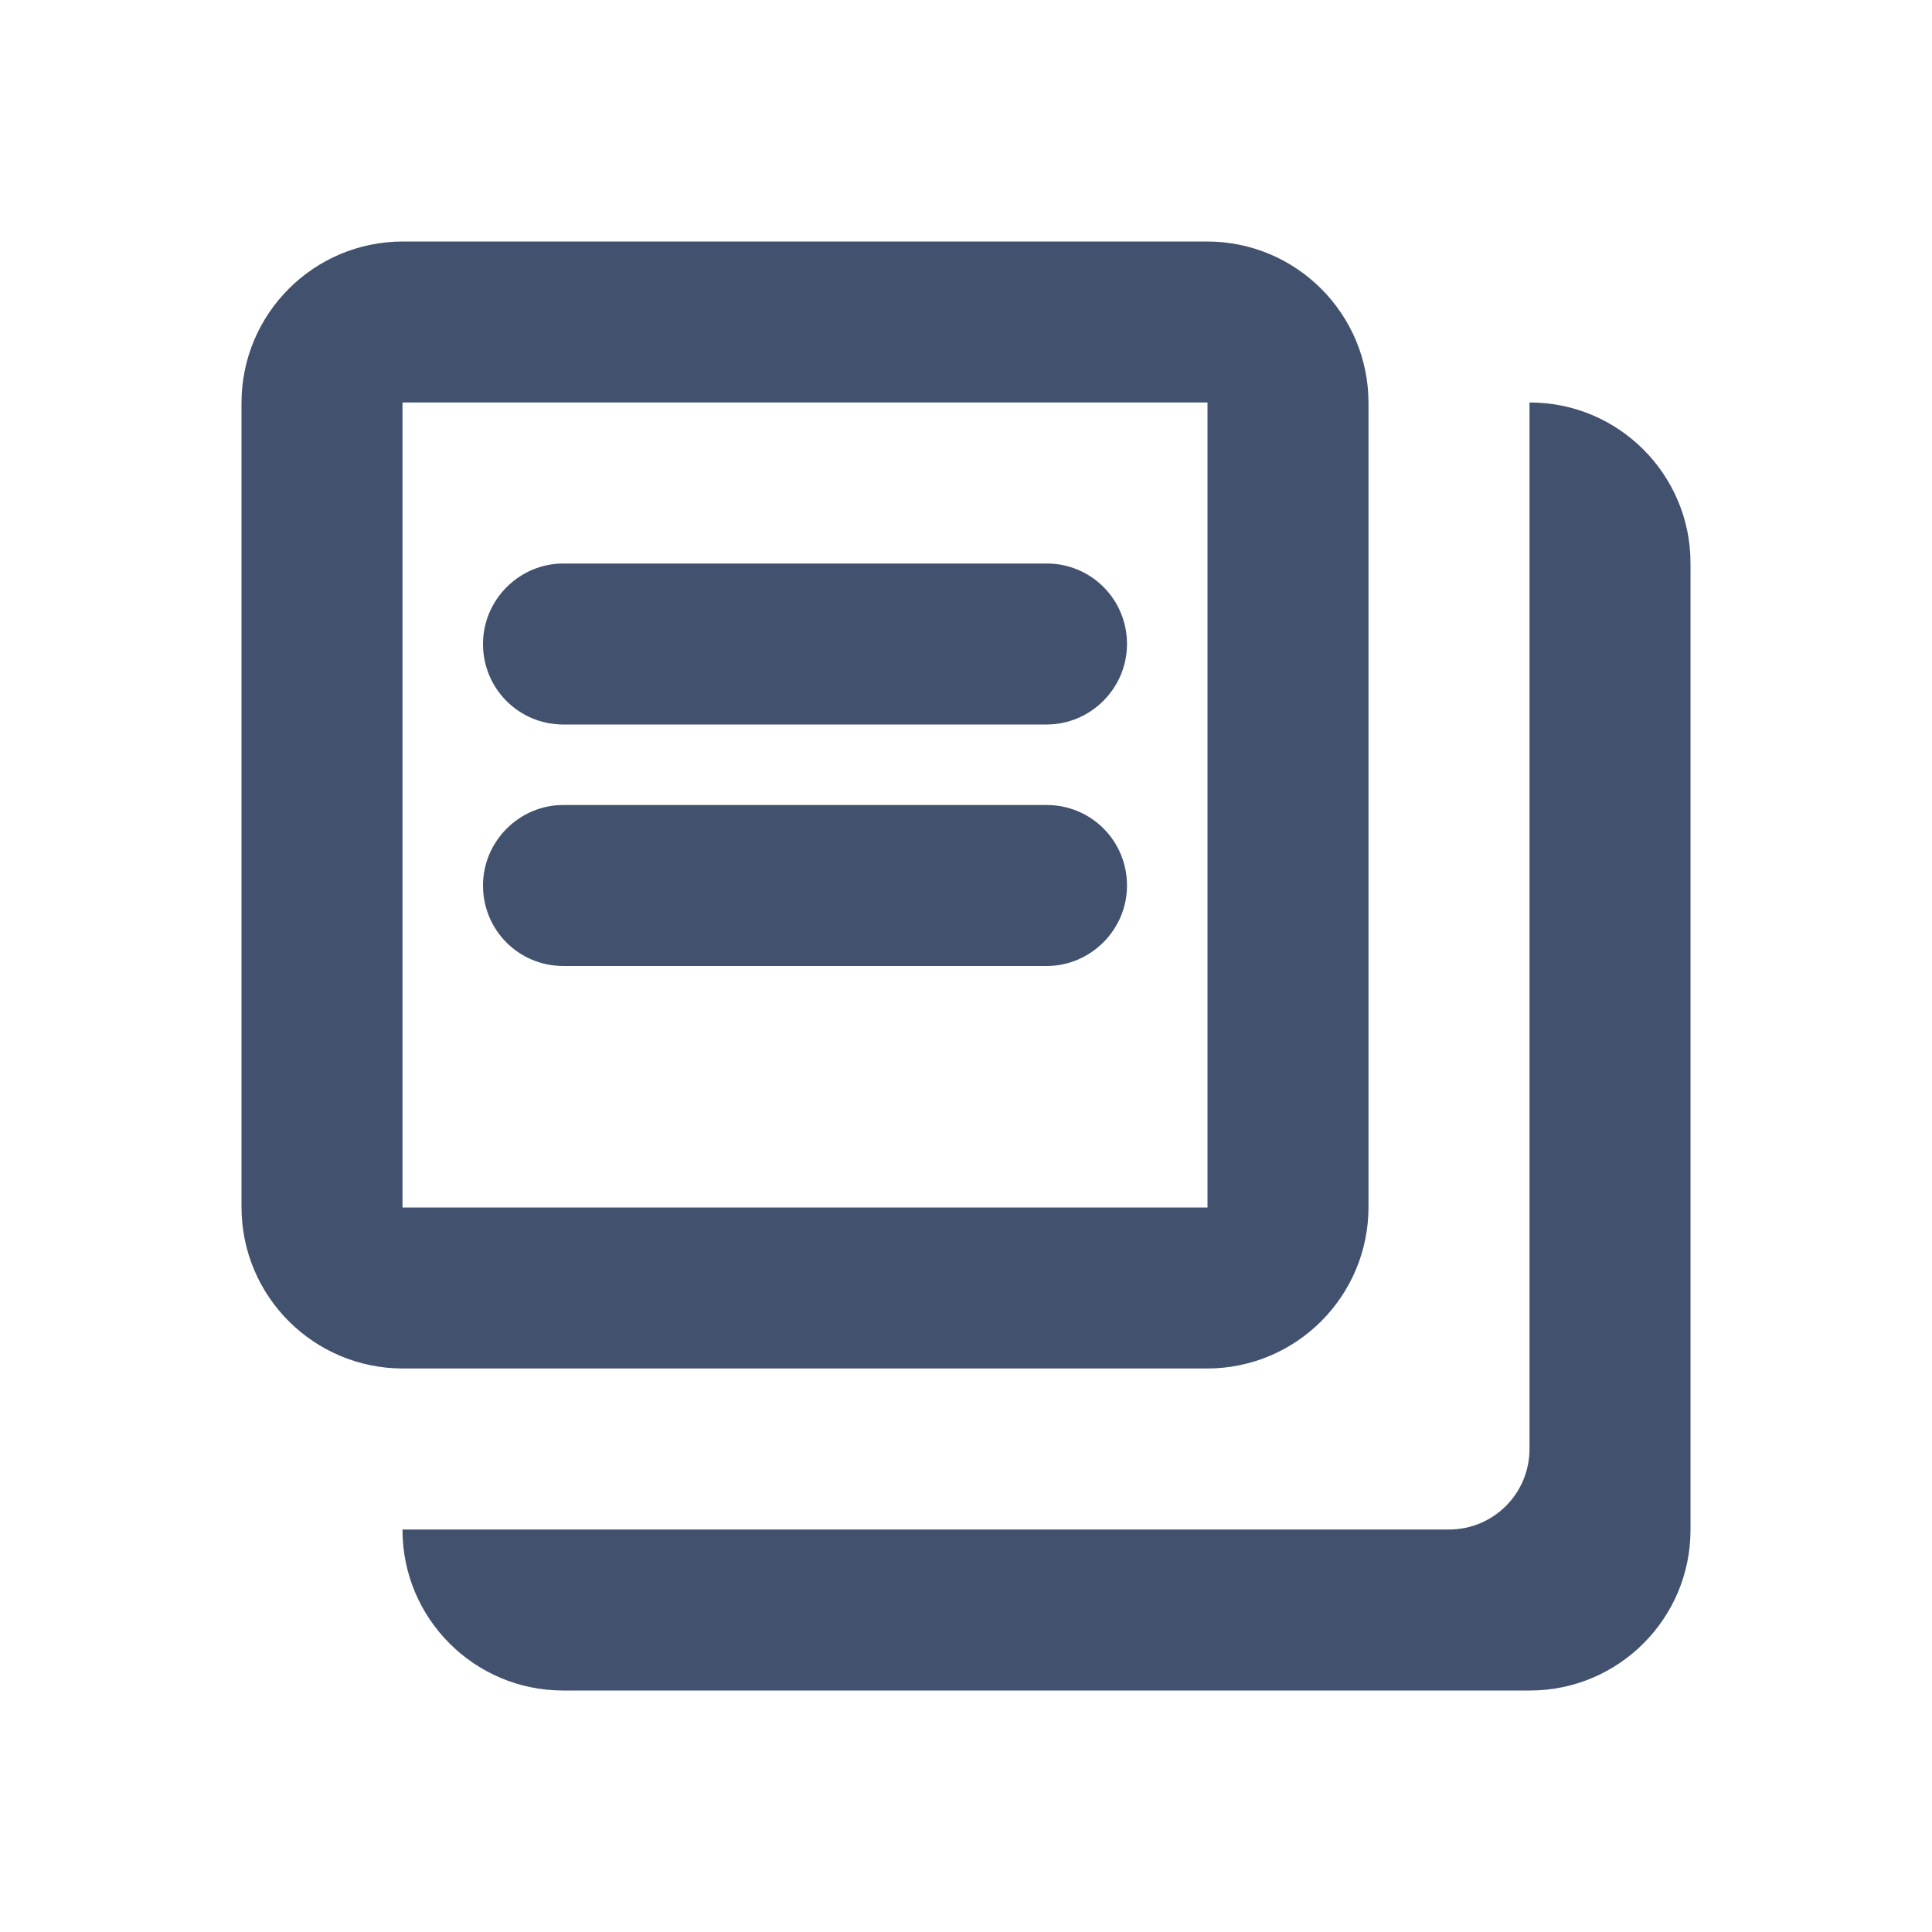 <?xml version="1.0" encoding="UTF-8" standalone="no"?>
<svg width="24px" height="24px" viewBox="0 0 24 24" version="1.1" xmlns="http://www.w3.org/2000/svg" xmlns:xlink="http://www.w3.org/1999/xlink">
    <!-- Generator: Sketch 45.1 (43504) - http://www.bohemiancoding.com/sketch -->
    <title>icons/queues</title>
    <desc>Created with Sketch.</desc>
    <defs></defs>
    <g id="Global" stroke="none" stroke-width="1" fill="none" fill-rule="evenodd">
        <g id="icons/queues" fill-rule="nonzero" fill="#42526E">
            <path d="M19,5 L19.006,5 C20.107,5 21,5.895 21,6.994 L21,19.006 C21,20.107 20.105,21 19.006,21 L6.994,21 C5.893,21 5,20.105 5,19.006 L5,19 L17.999,19 C18.555,19 19,18.552 19,17.999 L19,5 Z M3,5.006 C3,3.898 3.897,3 5.006,3 L14.994,3 C16.102,3 17,3.897 17,5.006 L17,14.994 C17,16.102 16.103,17 14.994,17 L5.006,17 C3.898,17 3,16.103 3,14.994 L3,5.006 Z M5,5 L5,15 L15,15 L15,5 L5,5 Z M6,8 C6,7.448 6.453,7 6.997,7 L13.003,7 C13.554,7 14,7.444 14,8 C14,8.552 13.547,9 13.003,9 L6.997,9 C6.446,9 6,8.556 6,8 Z M6,11 C6,10.448 6.453,10 6.997,10 L13.003,10 C13.554,10 14,10.444 14,11 C14,11.552 13.547,12 13.003,12 L6.997,12 C6.446,12 6,11.556 6,11 Z" id="Combined-Shape-Copy"></path>
        </g>
    </g>
</svg>
